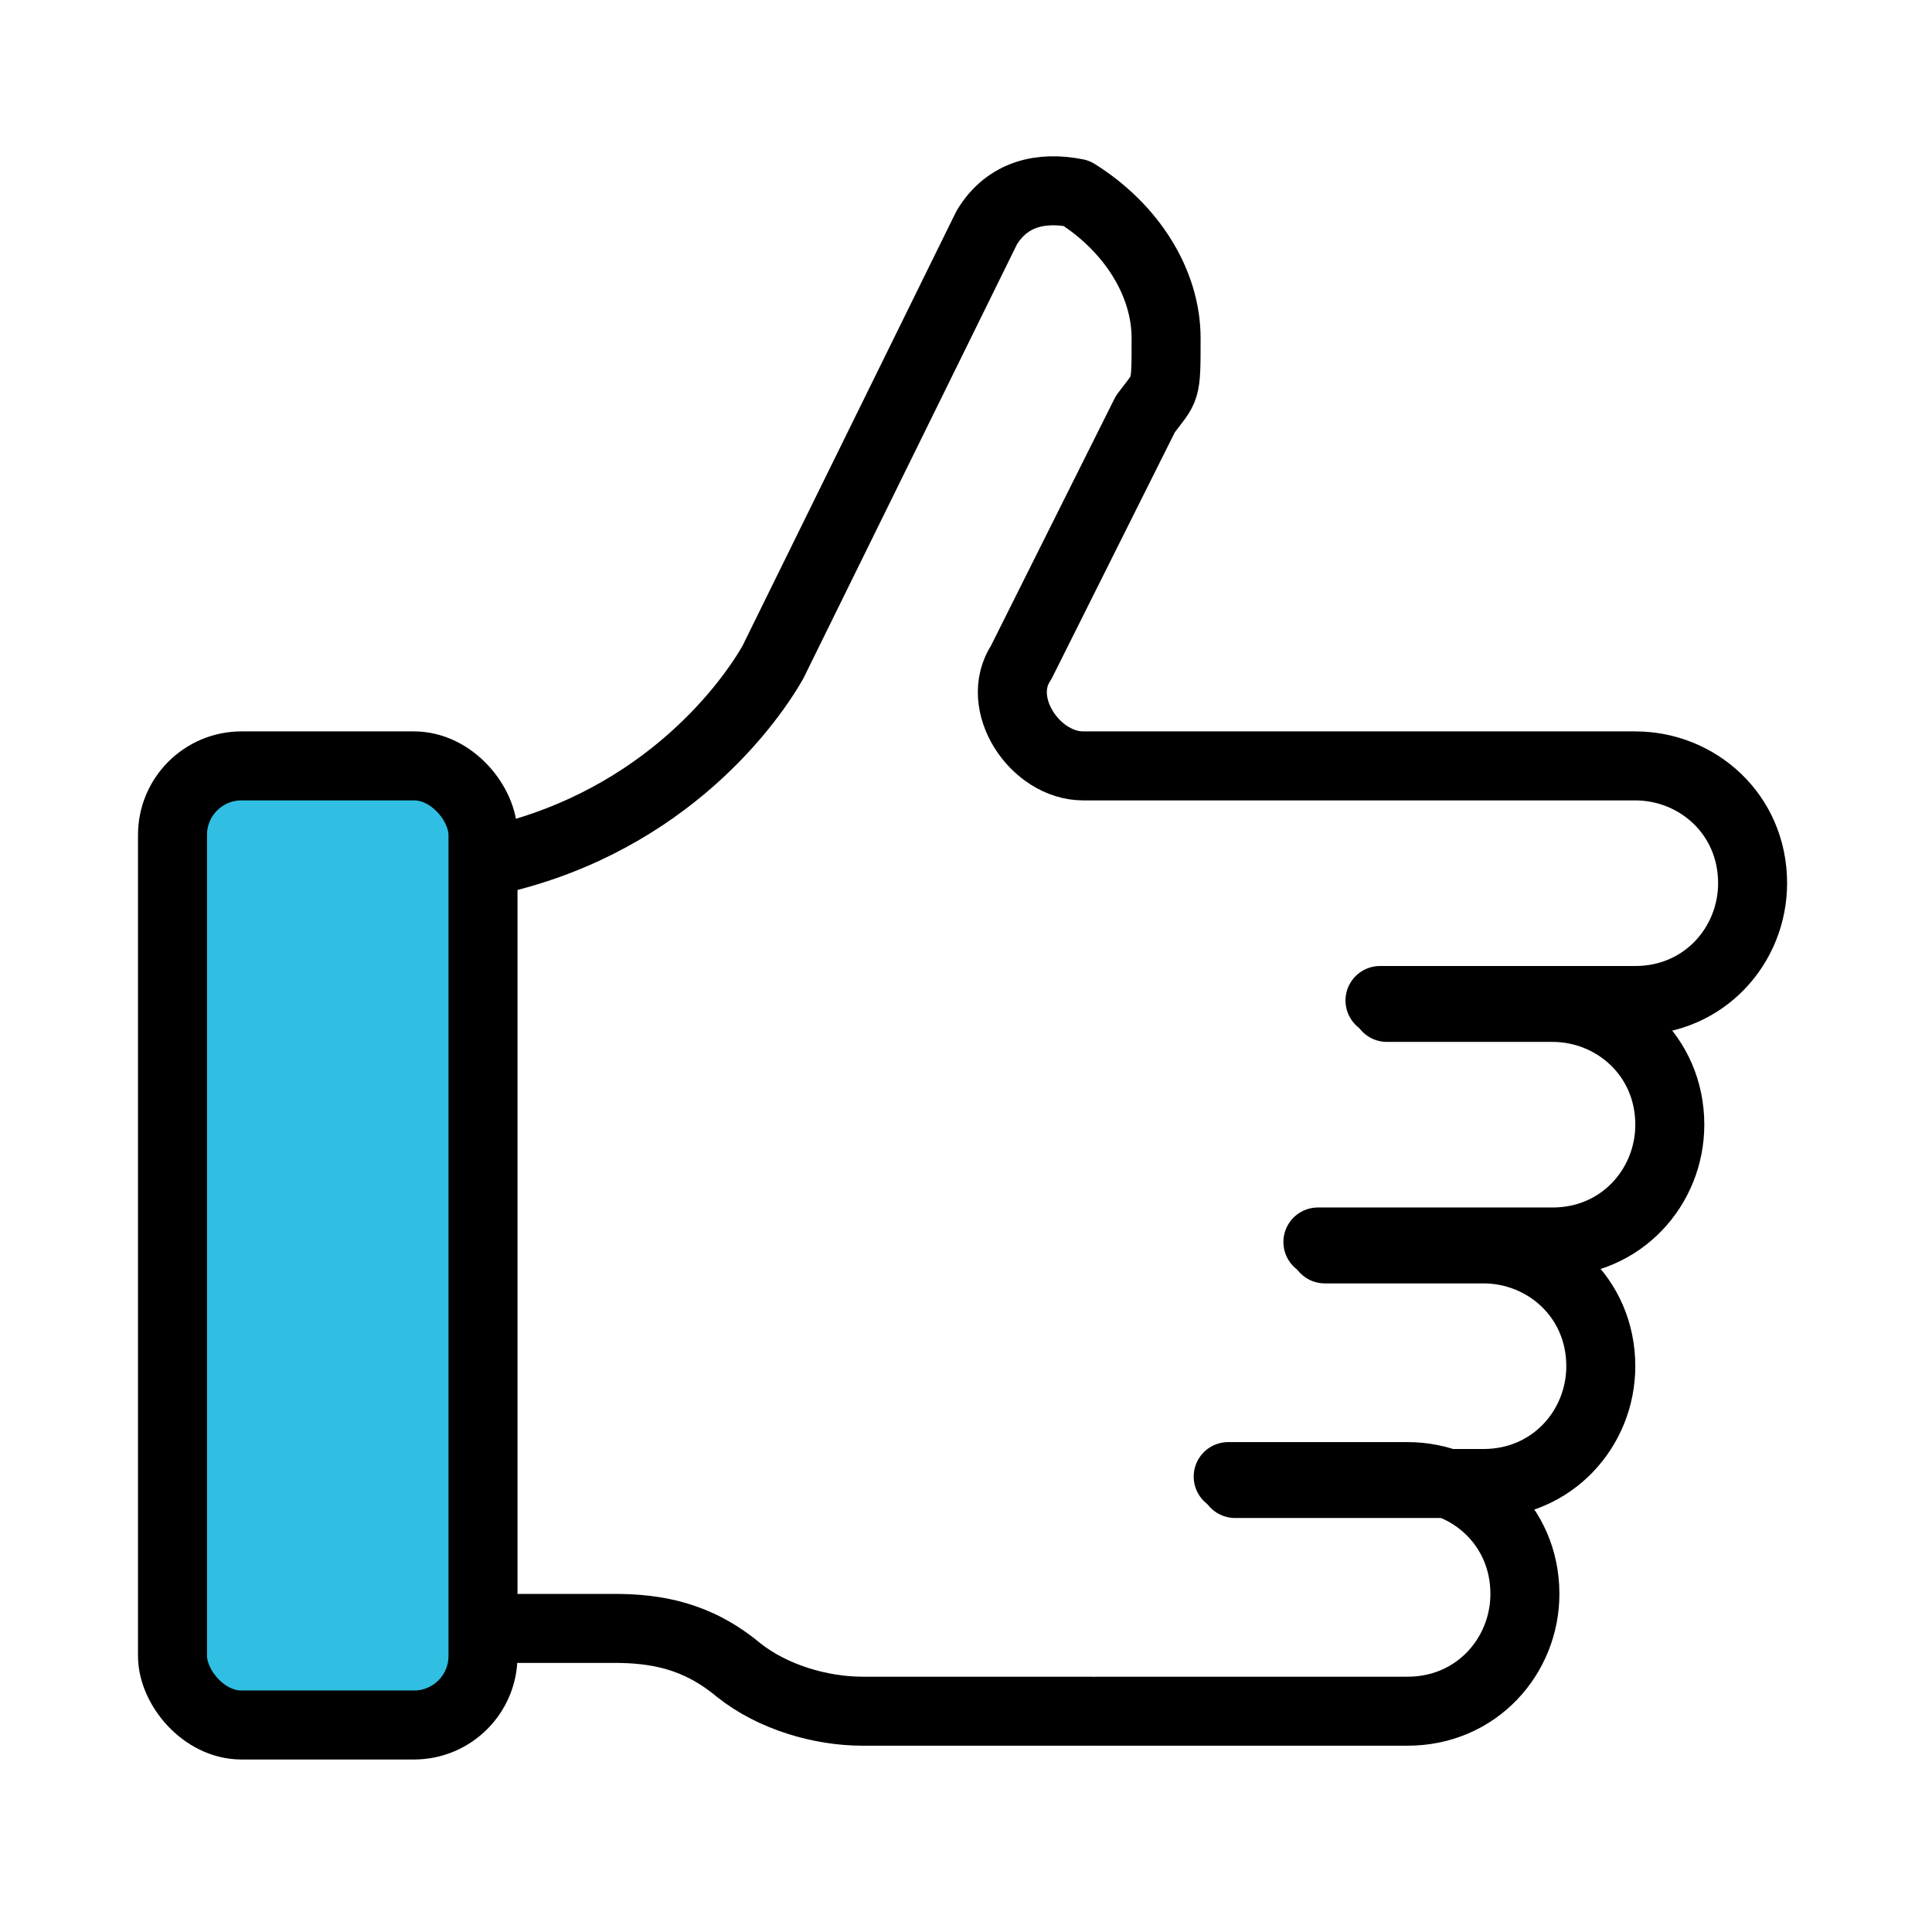 <?xml version="1.0" encoding="UTF-8"?>
<svg id="_レイヤー_2" xmlns="http://www.w3.org/2000/svg" xmlns:xlink="http://www.w3.org/1999/xlink" version="1.1" viewBox="0 0 28 28">
  <!-- Generator: Adobe Illustrator 29.2.1, SVG Export Plug-In . SVG Version: 2.1.0 Build 116)  -->
  <defs>
    <style>
      .st0, .st1 {
        fill: none;
      }

      .st1, .st2 {
        stroke: #000;
        stroke-linecap: round;
        stroke-linejoin: round;
      }

      .st2 {
        fill: #30bfe3;
      }

      .st3 {
        clip-path: url(#clippath);
      }
    </style>
    <clipPath id="clippath">
      <rect class="st0" x="2" y="2" width="24" height="24"/>
    </clipPath>
  </defs>
  <g id="design">
    <g class="st3">
      <g>
        <path class="st1" d="M20.1,14.6h2.4c.9,0,1.7.7,1.7,1.7h0c0,.9-.7,1.7-1.7,1.7h-3.4"/>
        <path class="st1" d="M19.2,18.1h2.3c.9,0,1.7.7,1.7,1.7h0c0,.9-.7,1.7-1.7,1.7h-3.6"/>
        <path class="st1" d="M17.8,21.4h2.6c.9,0,1.7.7,1.7,1.7h0c0,.9-.7,1.7-1.7,1.7h-4.5"/>
        <path class="st1" d="M15.8,24.8h-3.3c-.6,0-1.3-.2-1.8-.6h0c-.6-.5-1.2-.6-1.8-.6h-1.7"/>
        <path class="st1" d="M7,12.5c2.5-.5,3.8-2.2,4.2-2.9l3.1-6.3c.3-.5.8-.6,1.3-.5.8.5,1.3,1.3,1.3,2.1s0,.7-.3,1.1l-1.8,3.6c-.4.6.2,1.5.9,1.5h8c.9,0,1.7.7,1.7,1.7h0c0,.9-.7,1.7-1.7,1.7h-3.7"/>
        <rect class="st2" x="2.5" y="11.1" width="4.5" height="13.9" rx="1" ry="1"/>
      </g>
    </g>
  </g>
</svg>